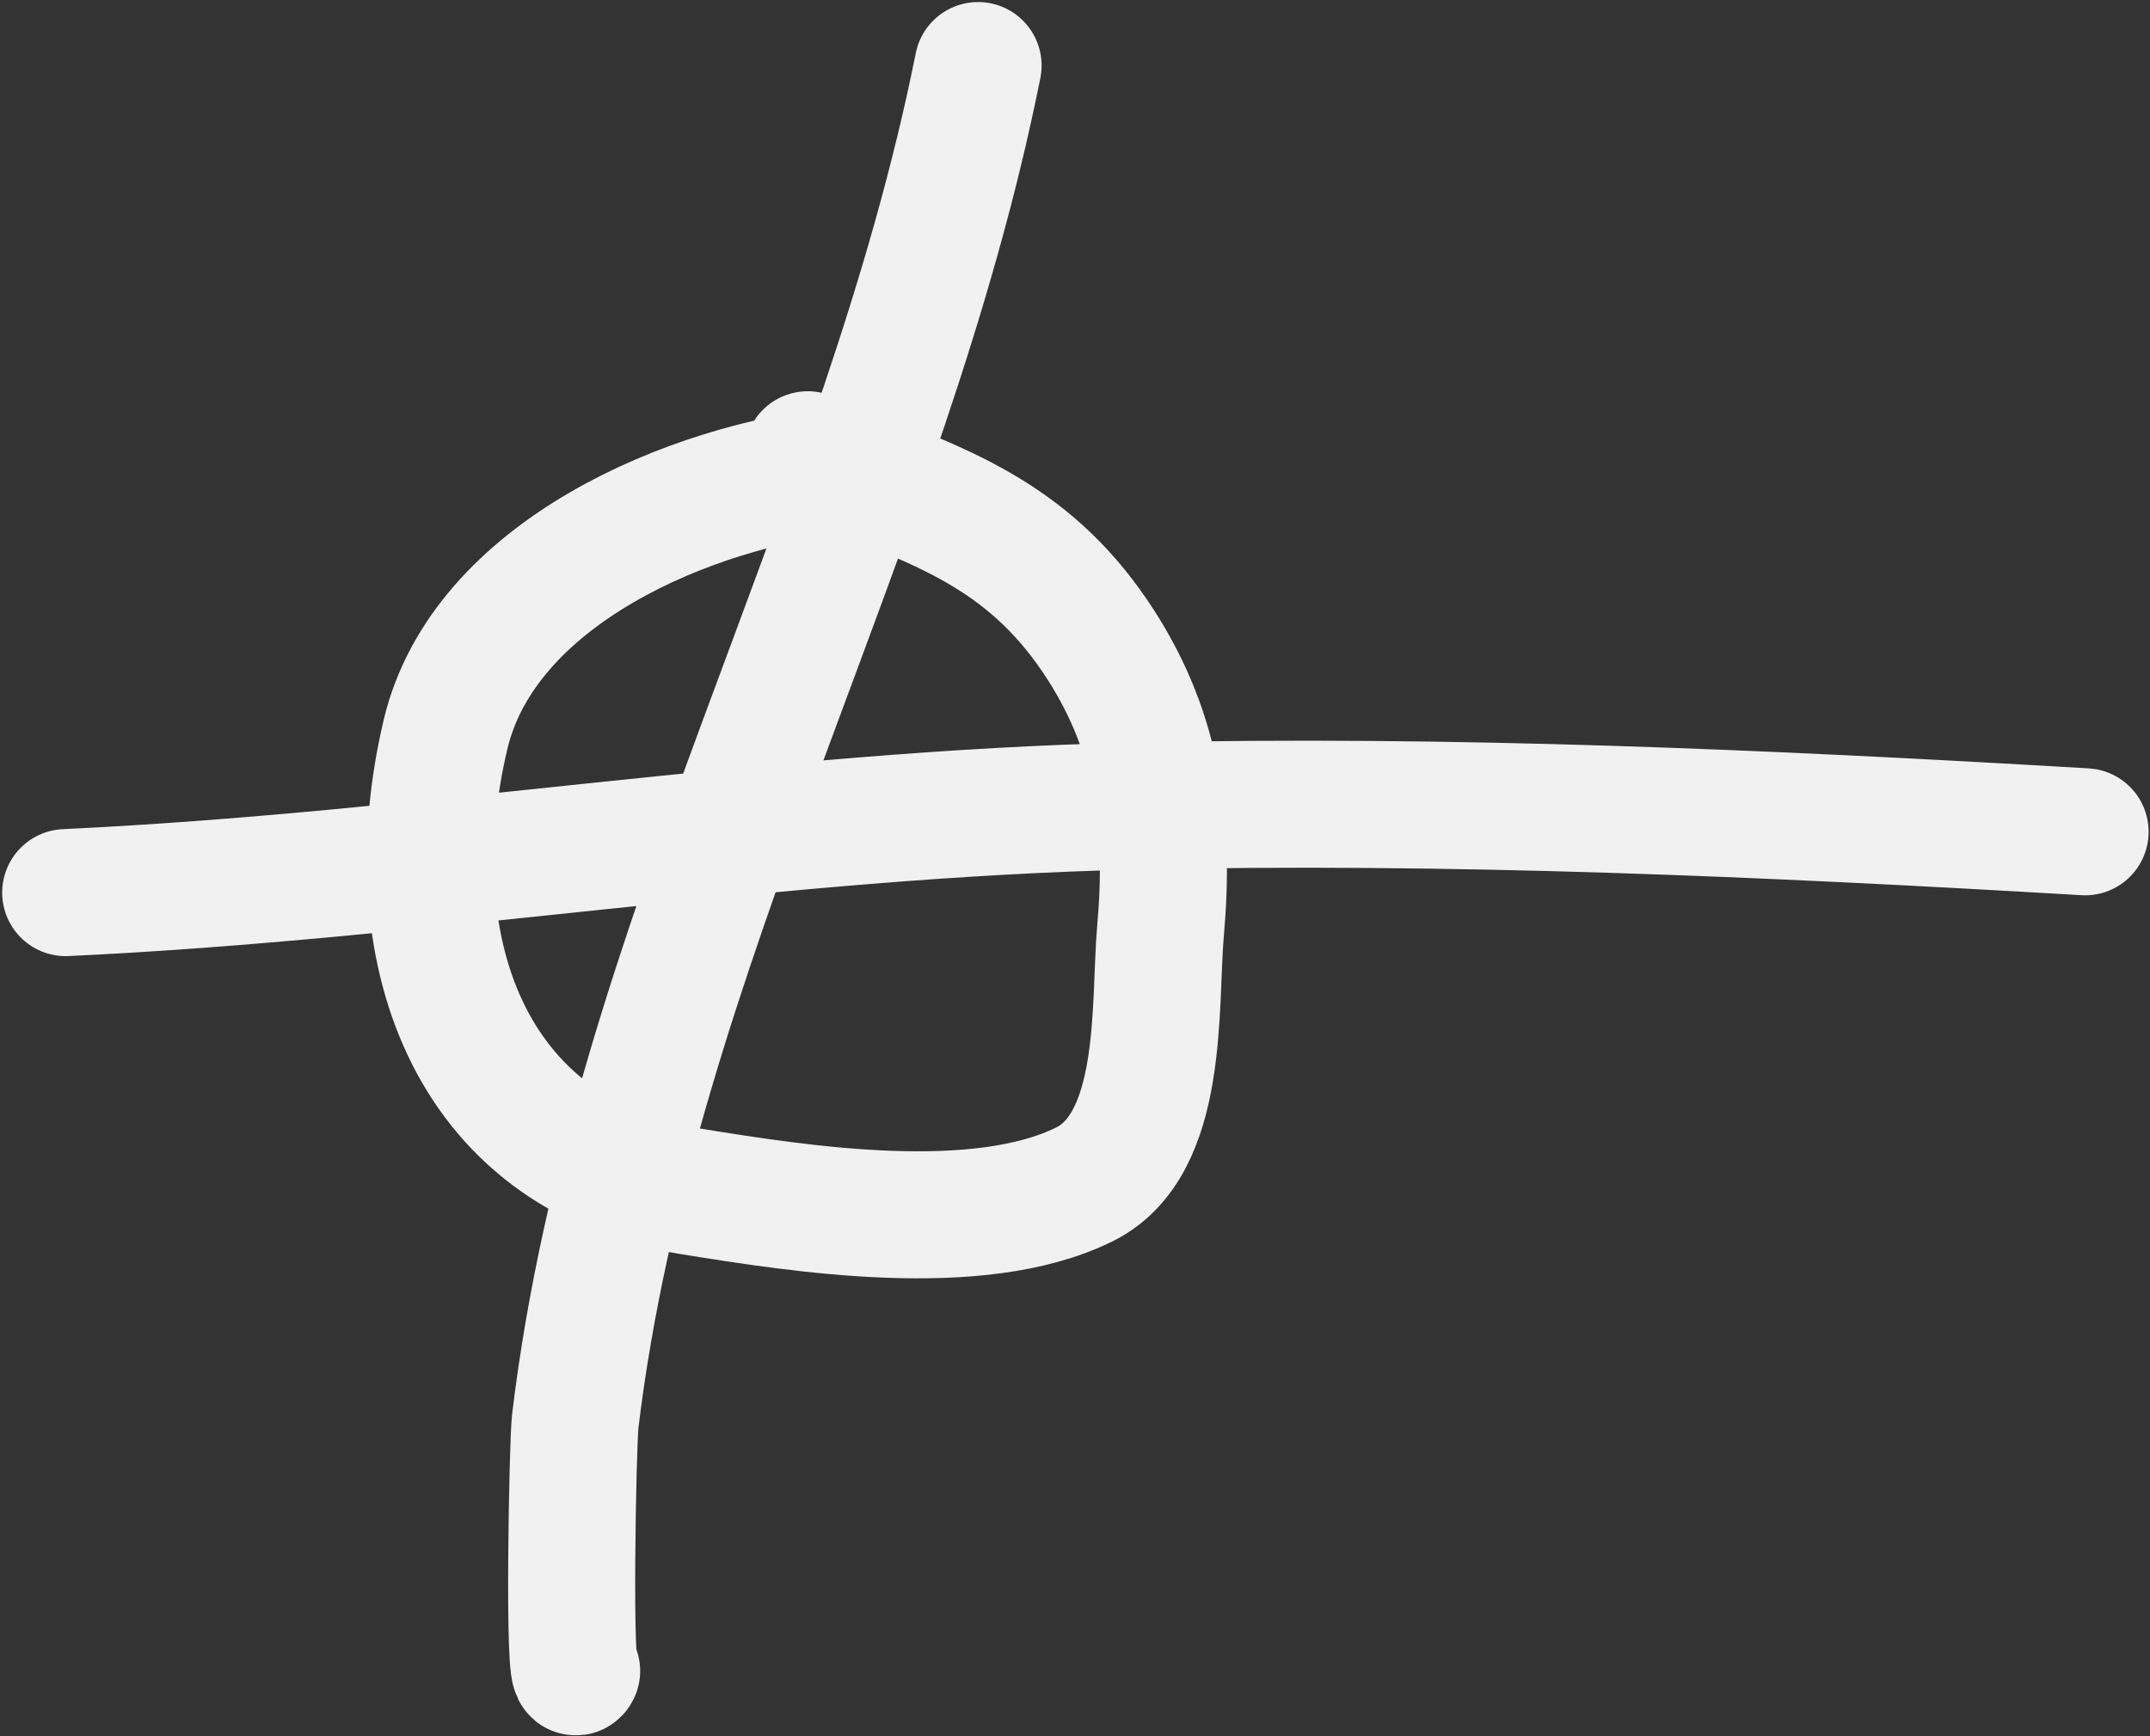 <?xml version="1.0" encoding="UTF-8"?> <svg xmlns="http://www.w3.org/2000/svg" width="863" height="697" viewBox="0 0 863 697" fill="none"><rect x="0" y="0" width="863" height="697" fill="#333333" stroke="none"/><path d="M392.594 26.319C355.293 212.826 253.822 380.461 230.914 570.496C229.811 579.65 228.045 677.691 231.457 670.868M26.373 358.359C169.517 351.67 310.537 326.895 454.445 323.636C582.1 320.745 709.562 326.451 836.943 333.944M353.531 187.456C348.981 187.618 344.276 187.95 339.454 188.451M339.454 188.451C276.676 194.973 194.159 230.209 178.829 294.881C158.917 378.886 186.791 463.619 277.031 478.263C321.802 485.528 392.557 496.546 435.184 475.55C467.739 459.516 463.204 403.585 465.838 373.551C469.506 331.739 465.184 295.324 441.966 259.073C415.022 217.002 381.096 204.347 339.454 188.451ZM339.454 188.451C334.49 186.556 329.417 184.615 324.233 182.573" stroke="#F1F1F1" stroke-width="51" stroke-linecap="round"></path></svg> 